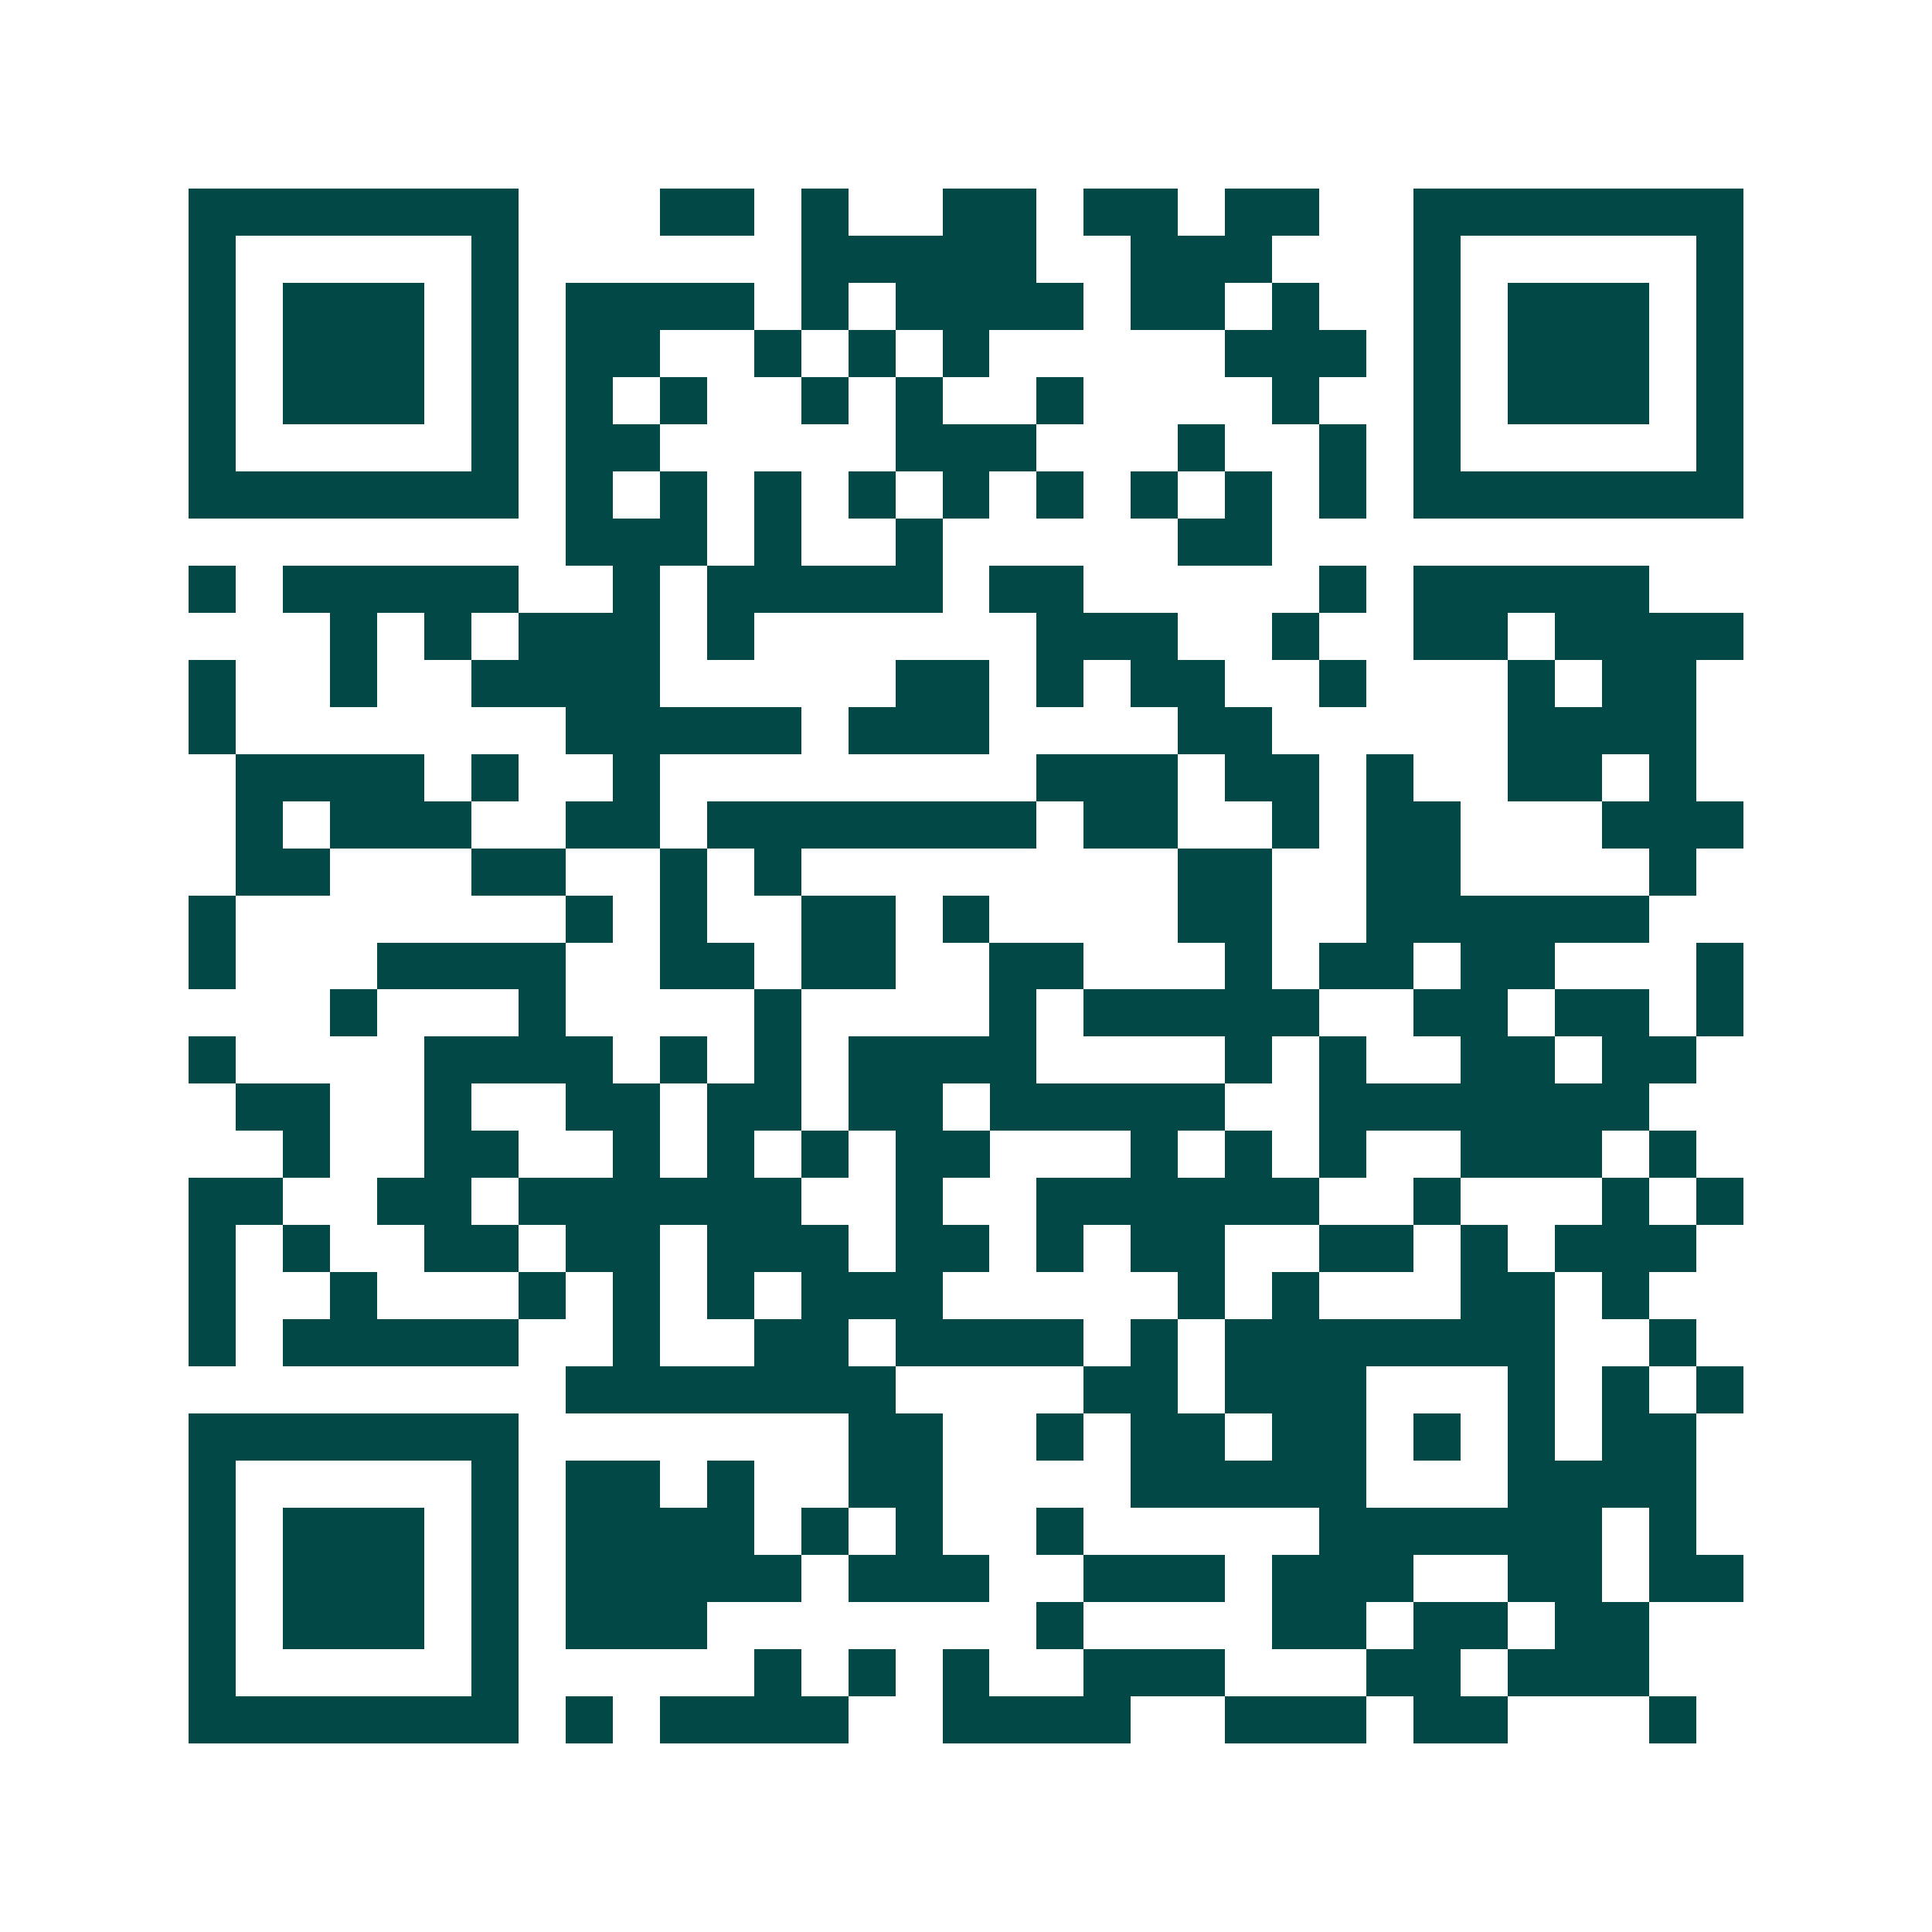 <svg xmlns="http://www.w3.org/2000/svg" width="200" height="200" viewBox="0 0 41 41" shape-rendering="crispEdges"><path fill="#ffffff" d="M0 0h41v41H0z"/><path stroke="#014847" d="M4 4.5h7m3 0h2m1 0h1m2 0h2m1 0h2m1 0h2m2 0h7M4 5.5h1m5 0h1m6 0h5m2 0h3m3 0h1m5 0h1M4 6.5h1m1 0h3m1 0h1m1 0h4m1 0h1m1 0h4m1 0h2m1 0h1m2 0h1m1 0h3m1 0h1M4 7.5h1m1 0h3m1 0h1m1 0h2m2 0h1m1 0h1m1 0h1m5 0h3m1 0h1m1 0h3m1 0h1M4 8.5h1m1 0h3m1 0h1m1 0h1m1 0h1m2 0h1m1 0h1m2 0h1m4 0h1m2 0h1m1 0h3m1 0h1M4 9.5h1m5 0h1m1 0h2m5 0h3m3 0h1m2 0h1m1 0h1m5 0h1M4 10.5h7m1 0h1m1 0h1m1 0h1m1 0h1m1 0h1m1 0h1m1 0h1m1 0h1m1 0h1m1 0h7M12 11.5h3m1 0h1m2 0h1m5 0h2M4 12.5h1m1 0h5m2 0h1m1 0h5m1 0h2m5 0h1m1 0h5M7 13.5h1m1 0h1m1 0h3m1 0h1m6 0h3m2 0h1m2 0h2m1 0h4M4 14.5h1m2 0h1m2 0h4m5 0h2m1 0h1m1 0h2m2 0h1m3 0h1m1 0h2M4 15.5h1m7 0h5m1 0h3m4 0h2m5 0h4M5 16.5h4m1 0h1m2 0h1m8 0h3m1 0h2m1 0h1m2 0h2m1 0h1M5 17.5h1m1 0h3m2 0h2m1 0h7m1 0h2m2 0h1m1 0h2m3 0h3M5 18.5h2m3 0h2m2 0h1m1 0h1m8 0h2m2 0h2m4 0h1M4 19.5h1m7 0h1m1 0h1m2 0h2m1 0h1m4 0h2m2 0h6M4 20.5h1m3 0h4m2 0h2m1 0h2m2 0h2m3 0h1m1 0h2m1 0h2m3 0h1M7 21.5h1m3 0h1m4 0h1m4 0h1m1 0h5m2 0h2m1 0h2m1 0h1M4 22.5h1m4 0h4m1 0h1m1 0h1m1 0h4m4 0h1m1 0h1m2 0h2m1 0h2M5 23.5h2m2 0h1m2 0h2m1 0h2m1 0h2m1 0h5m2 0h7M6 24.5h1m2 0h2m2 0h1m1 0h1m1 0h1m1 0h2m3 0h1m1 0h1m1 0h1m2 0h3m1 0h1M4 25.5h2m2 0h2m1 0h6m2 0h1m2 0h6m2 0h1m3 0h1m1 0h1M4 26.5h1m1 0h1m2 0h2m1 0h2m1 0h3m1 0h2m1 0h1m1 0h2m2 0h2m1 0h1m1 0h3M4 27.5h1m2 0h1m3 0h1m1 0h1m1 0h1m1 0h3m5 0h1m1 0h1m3 0h2m1 0h1M4 28.5h1m1 0h5m2 0h1m2 0h2m1 0h4m1 0h1m1 0h7m2 0h1M12 29.5h7m4 0h2m1 0h3m3 0h1m1 0h1m1 0h1M4 30.5h7m7 0h2m2 0h1m1 0h2m1 0h2m1 0h1m1 0h1m1 0h2M4 31.5h1m5 0h1m1 0h2m1 0h1m2 0h2m4 0h5m3 0h4M4 32.5h1m1 0h3m1 0h1m1 0h4m1 0h1m1 0h1m2 0h1m5 0h6m1 0h1M4 33.5h1m1 0h3m1 0h1m1 0h5m1 0h3m2 0h3m1 0h3m2 0h2m1 0h2M4 34.5h1m1 0h3m1 0h1m1 0h3m7 0h1m4 0h2m1 0h2m1 0h2M4 35.5h1m5 0h1m5 0h1m1 0h1m1 0h1m2 0h3m3 0h2m1 0h3M4 36.5h7m1 0h1m1 0h4m2 0h4m2 0h3m1 0h2m3 0h1"/></svg>
